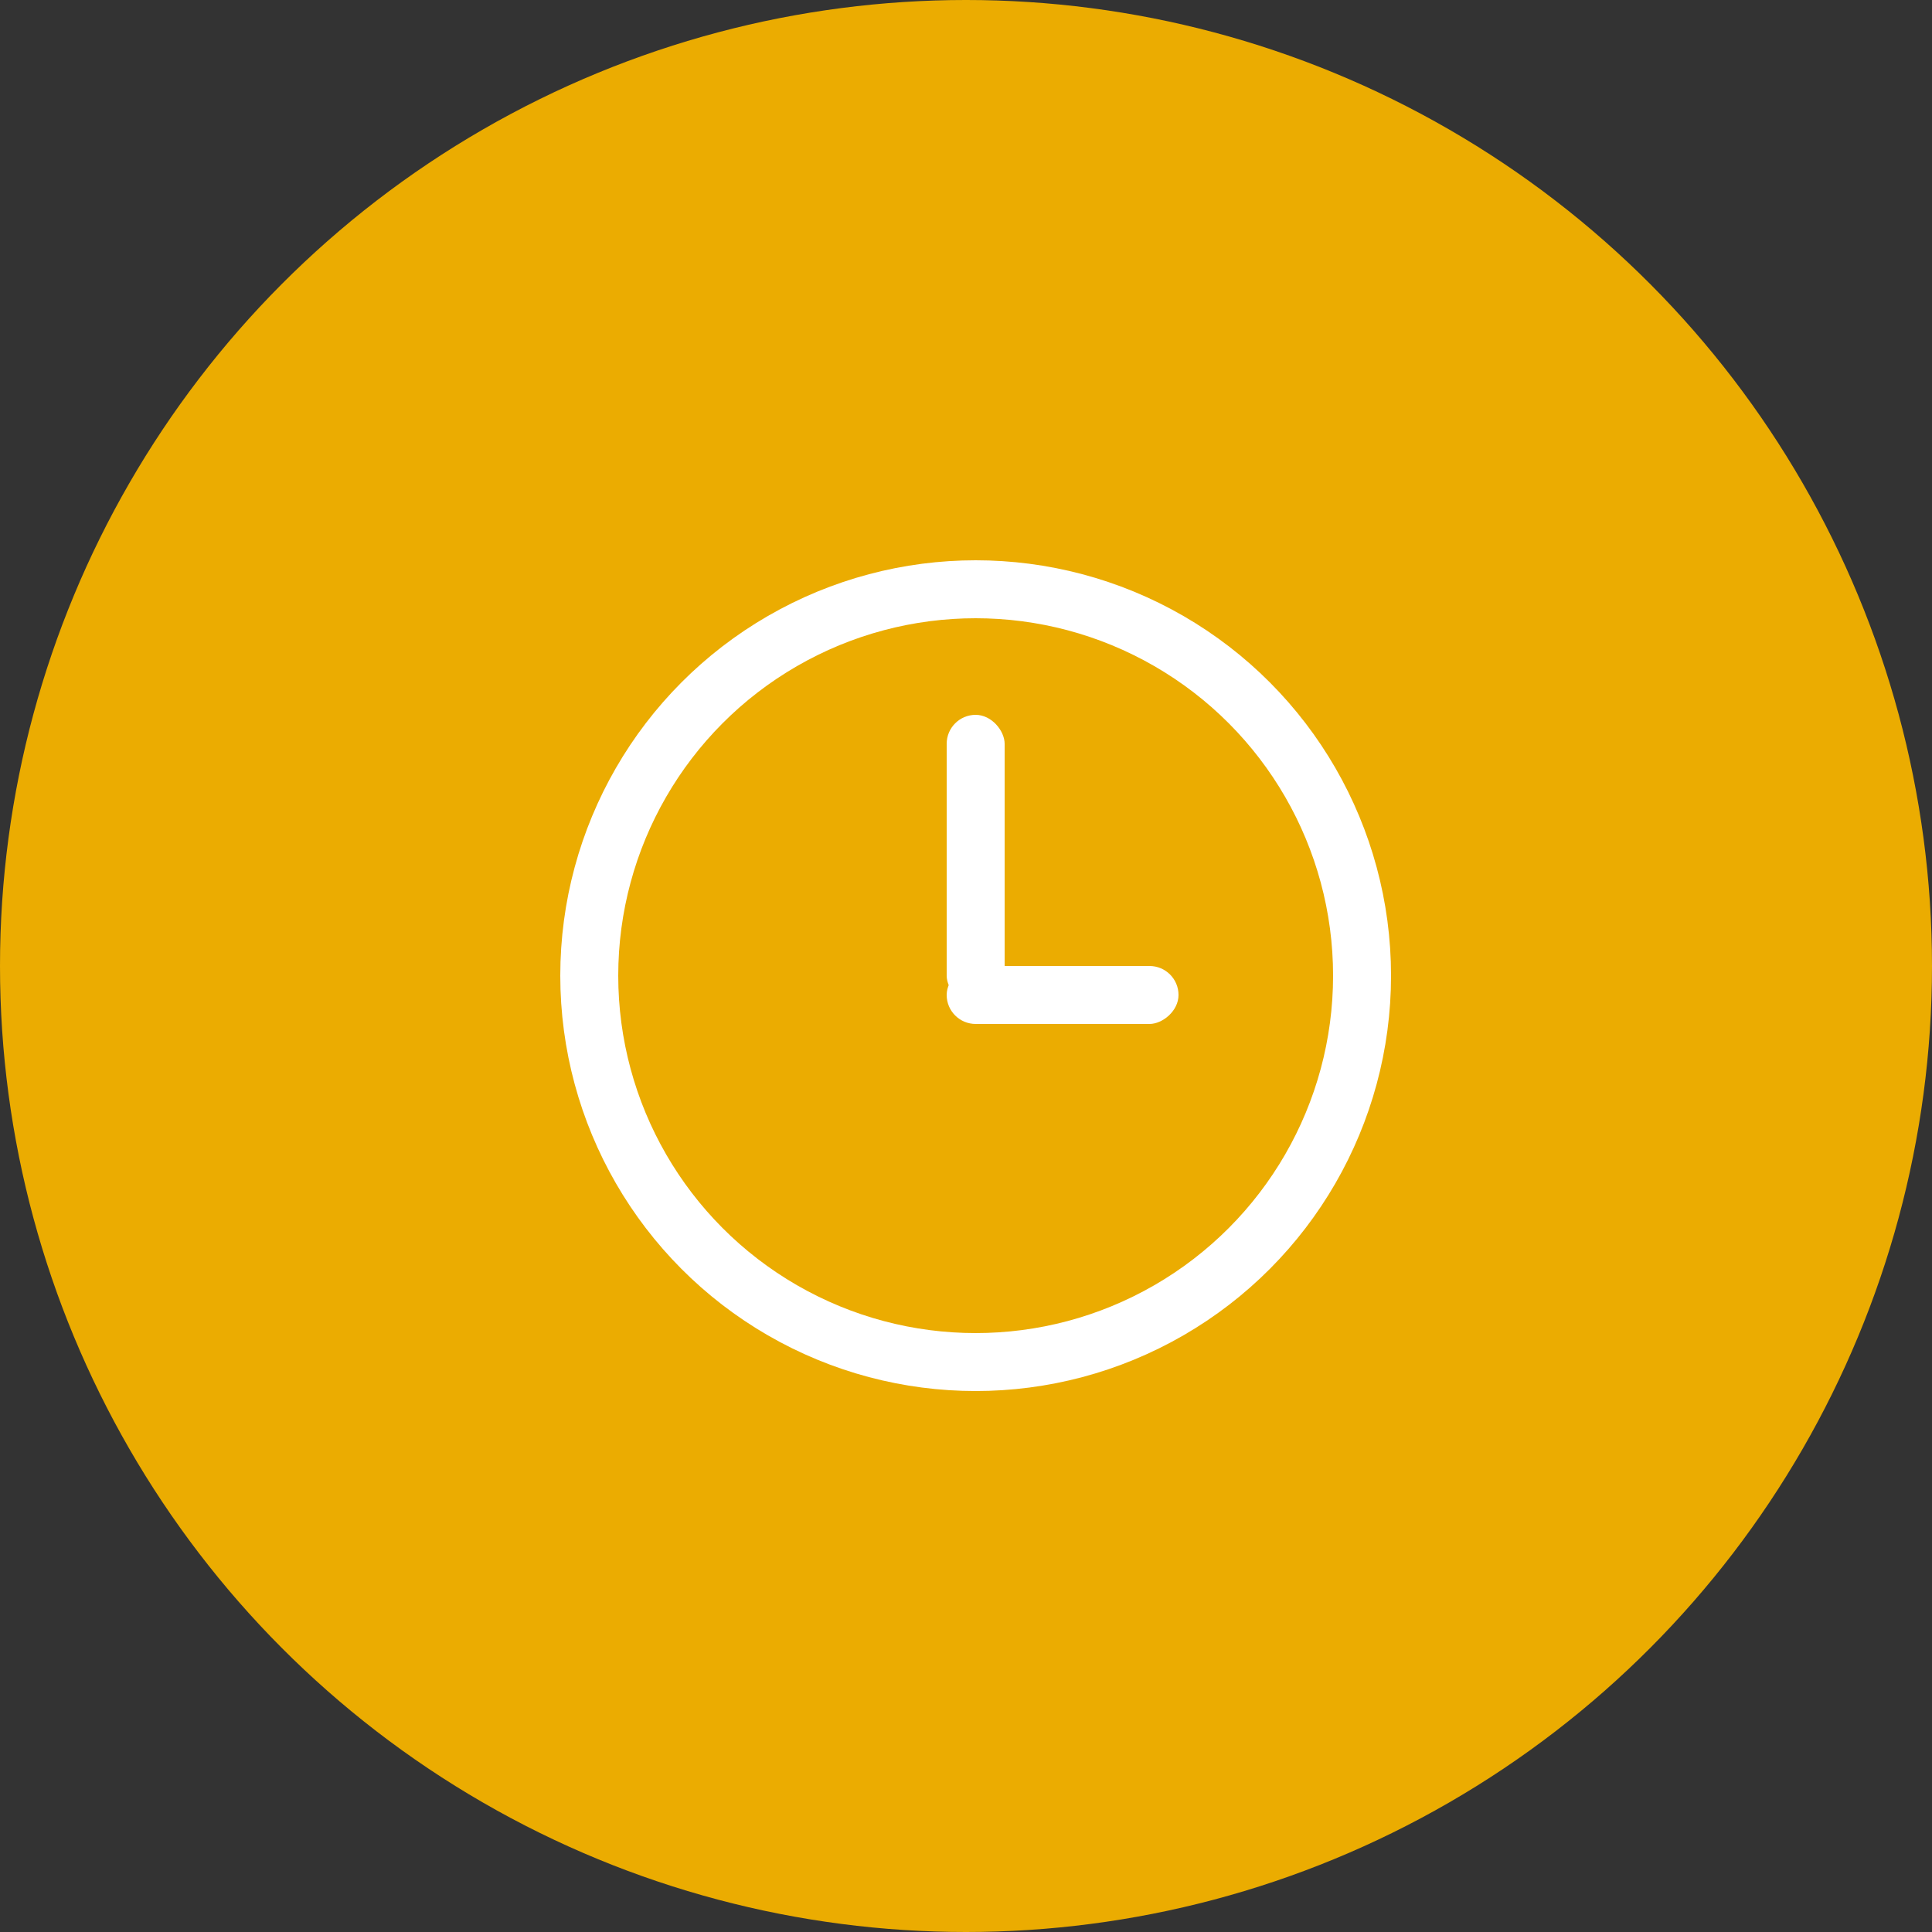 <svg id="watch" xmlns="http://www.w3.org/2000/svg" width="100" height="100" viewBox="0 0 100 100">
  <rect x="0" y="0" width="100" height="100" fill="#333333" stroke="none"/>
  <circle id="Ellipse_436" data-name="Ellipse 436" cx="50" cy="50" r="50" fill="#ebac01"/>
  <g id="Component_31_1" data-name="Component 31 – 1" transform="translate(29 29)">
    <g id="Ellipse_432" data-name="Ellipse 432" fill="none" stroke="#fff" stroke-width="3">
      <circle cx="21.5" cy="21.5" r="21.5" stroke="none"/>
      <circle cx="21.5" cy="21.5" r="20" fill="none"/>
    </g>
    <rect id="Rectangle_1201" data-name="Rectangle 1201" width="3" height="15" rx="1.5" transform="translate(20 8)" fill="#fff"/>
    <rect id="Rectangle_1202" data-name="Rectangle 1202" width="3" height="12" rx="1.5" transform="translate(32 21) rotate(90)" fill="#fff"/>
  </g>
</svg>
